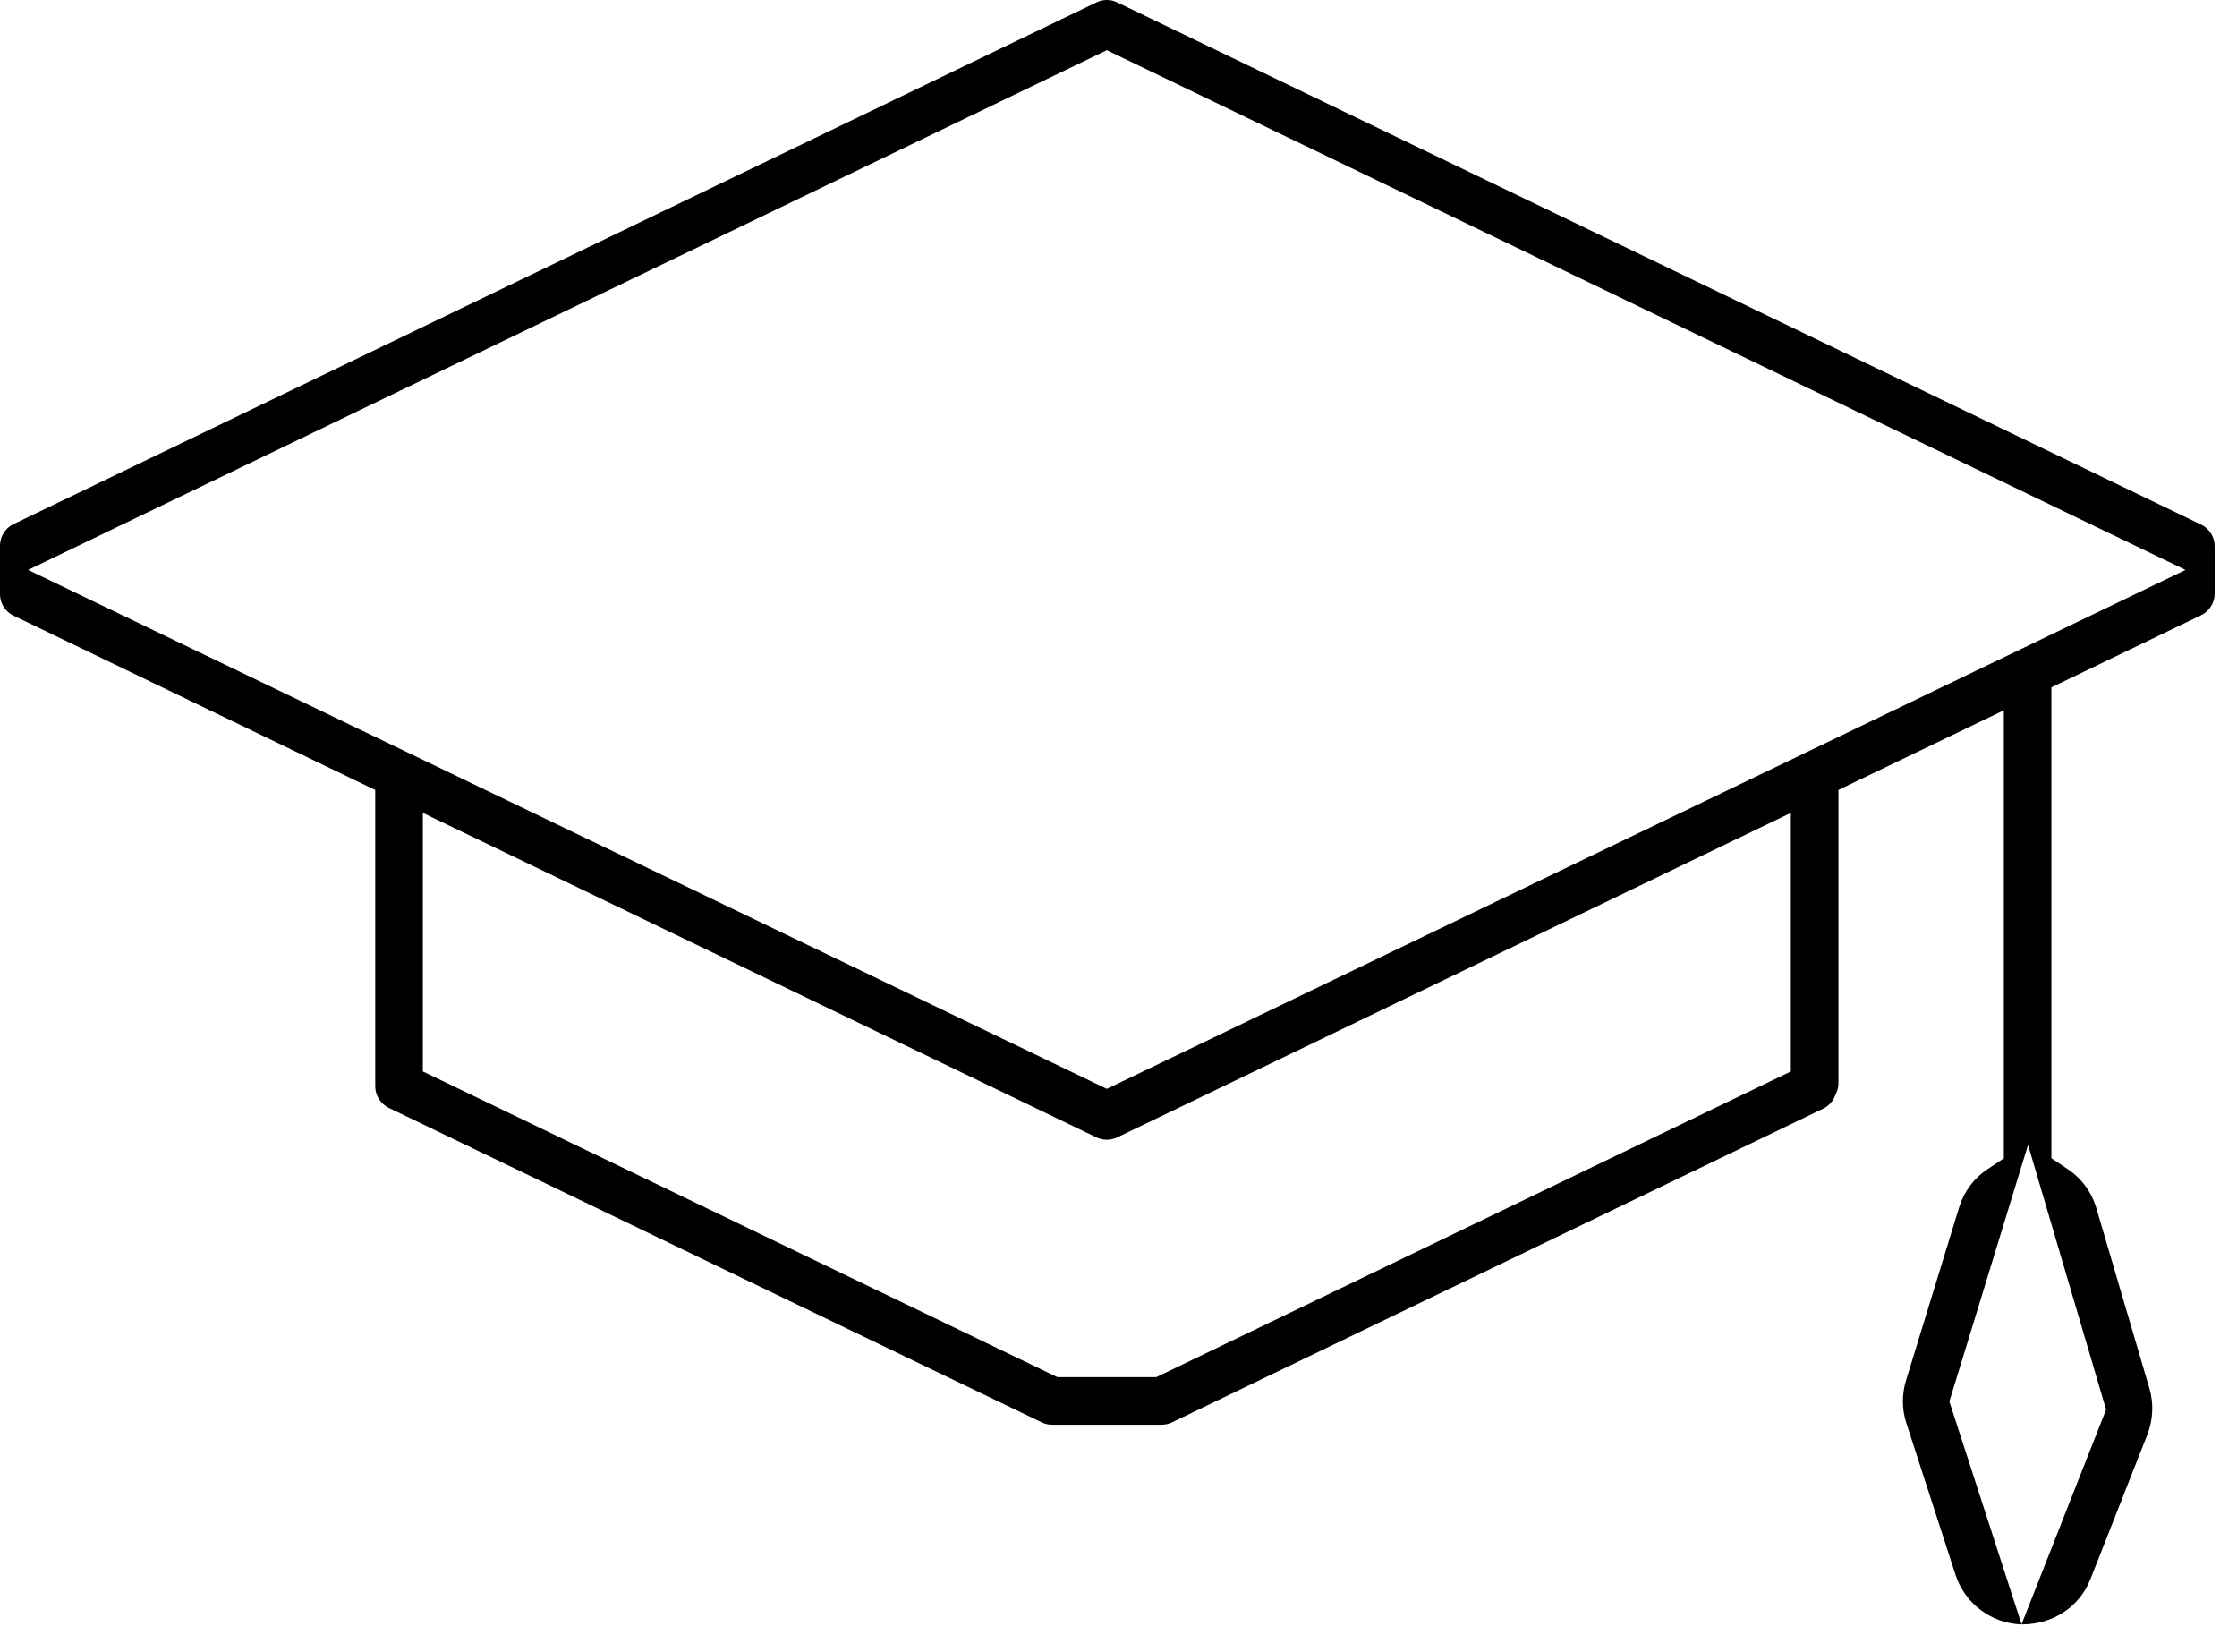 <svg width="65" height="48" viewBox="0 0 65 48" fill="none" xmlns="http://www.w3.org/2000/svg">
<path d="M60.742 45.875L62.394 41.685C62.562 41.256 62.584 40.775 62.454 40.333L60.915 35.108C60.774 34.631 60.484 34.235 60.075 33.963L59.607 33.651V19.97L63.958 17.874C64.195 17.759 64.35 17.515 64.35 17.251V15.864C64.35 15.6 64.196 15.356 63.959 15.242L32.461 0.069C32.272 -0.023 32.051 -0.023 31.861 0.069L0.393 15.227C0.154 15.342 0 15.587 0 15.851V17.264C0 17.528 0.154 17.772 0.393 17.887L10.903 22.951V31.562C10.903 31.826 11.058 32.071 11.296 32.187L30.268 41.324C30.359 41.369 30.463 41.393 30.567 41.393H33.755C33.859 41.393 33.963 41.369 34.056 41.324L52.975 32.21C53.12 32.141 53.237 32.02 53.305 31.874L53.36 31.746C53.4 31.653 53.419 31.562 53.419 31.468V22.95L58.225 20.636V33.653L57.756 33.965C57.353 34.232 57.065 34.62 56.923 35.086L55.384 40.101C55.258 40.513 55.261 40.946 55.395 41.355L56.821 45.754C57.092 46.589 57.863 47.167 58.739 47.194C58.74 47.194 58.74 47.194 58.741 47.194C59.667 47.194 60.428 46.677 60.742 45.875ZM52.036 31.129L33.597 40.011H30.726L30.509 39.907L12.286 31.129V23.617L31.861 33.046C32.047 33.136 32.275 33.136 32.461 33.046L52.036 23.617V31.129V31.129ZM32.161 31.635L0.817 16.558L32.161 1.459L63.504 16.558L32.161 31.635ZM58.74 47.19L56.642 40.718L58.928 33.262L61.196 40.954L58.74 47.19Z" fill="black"/>
</svg>
